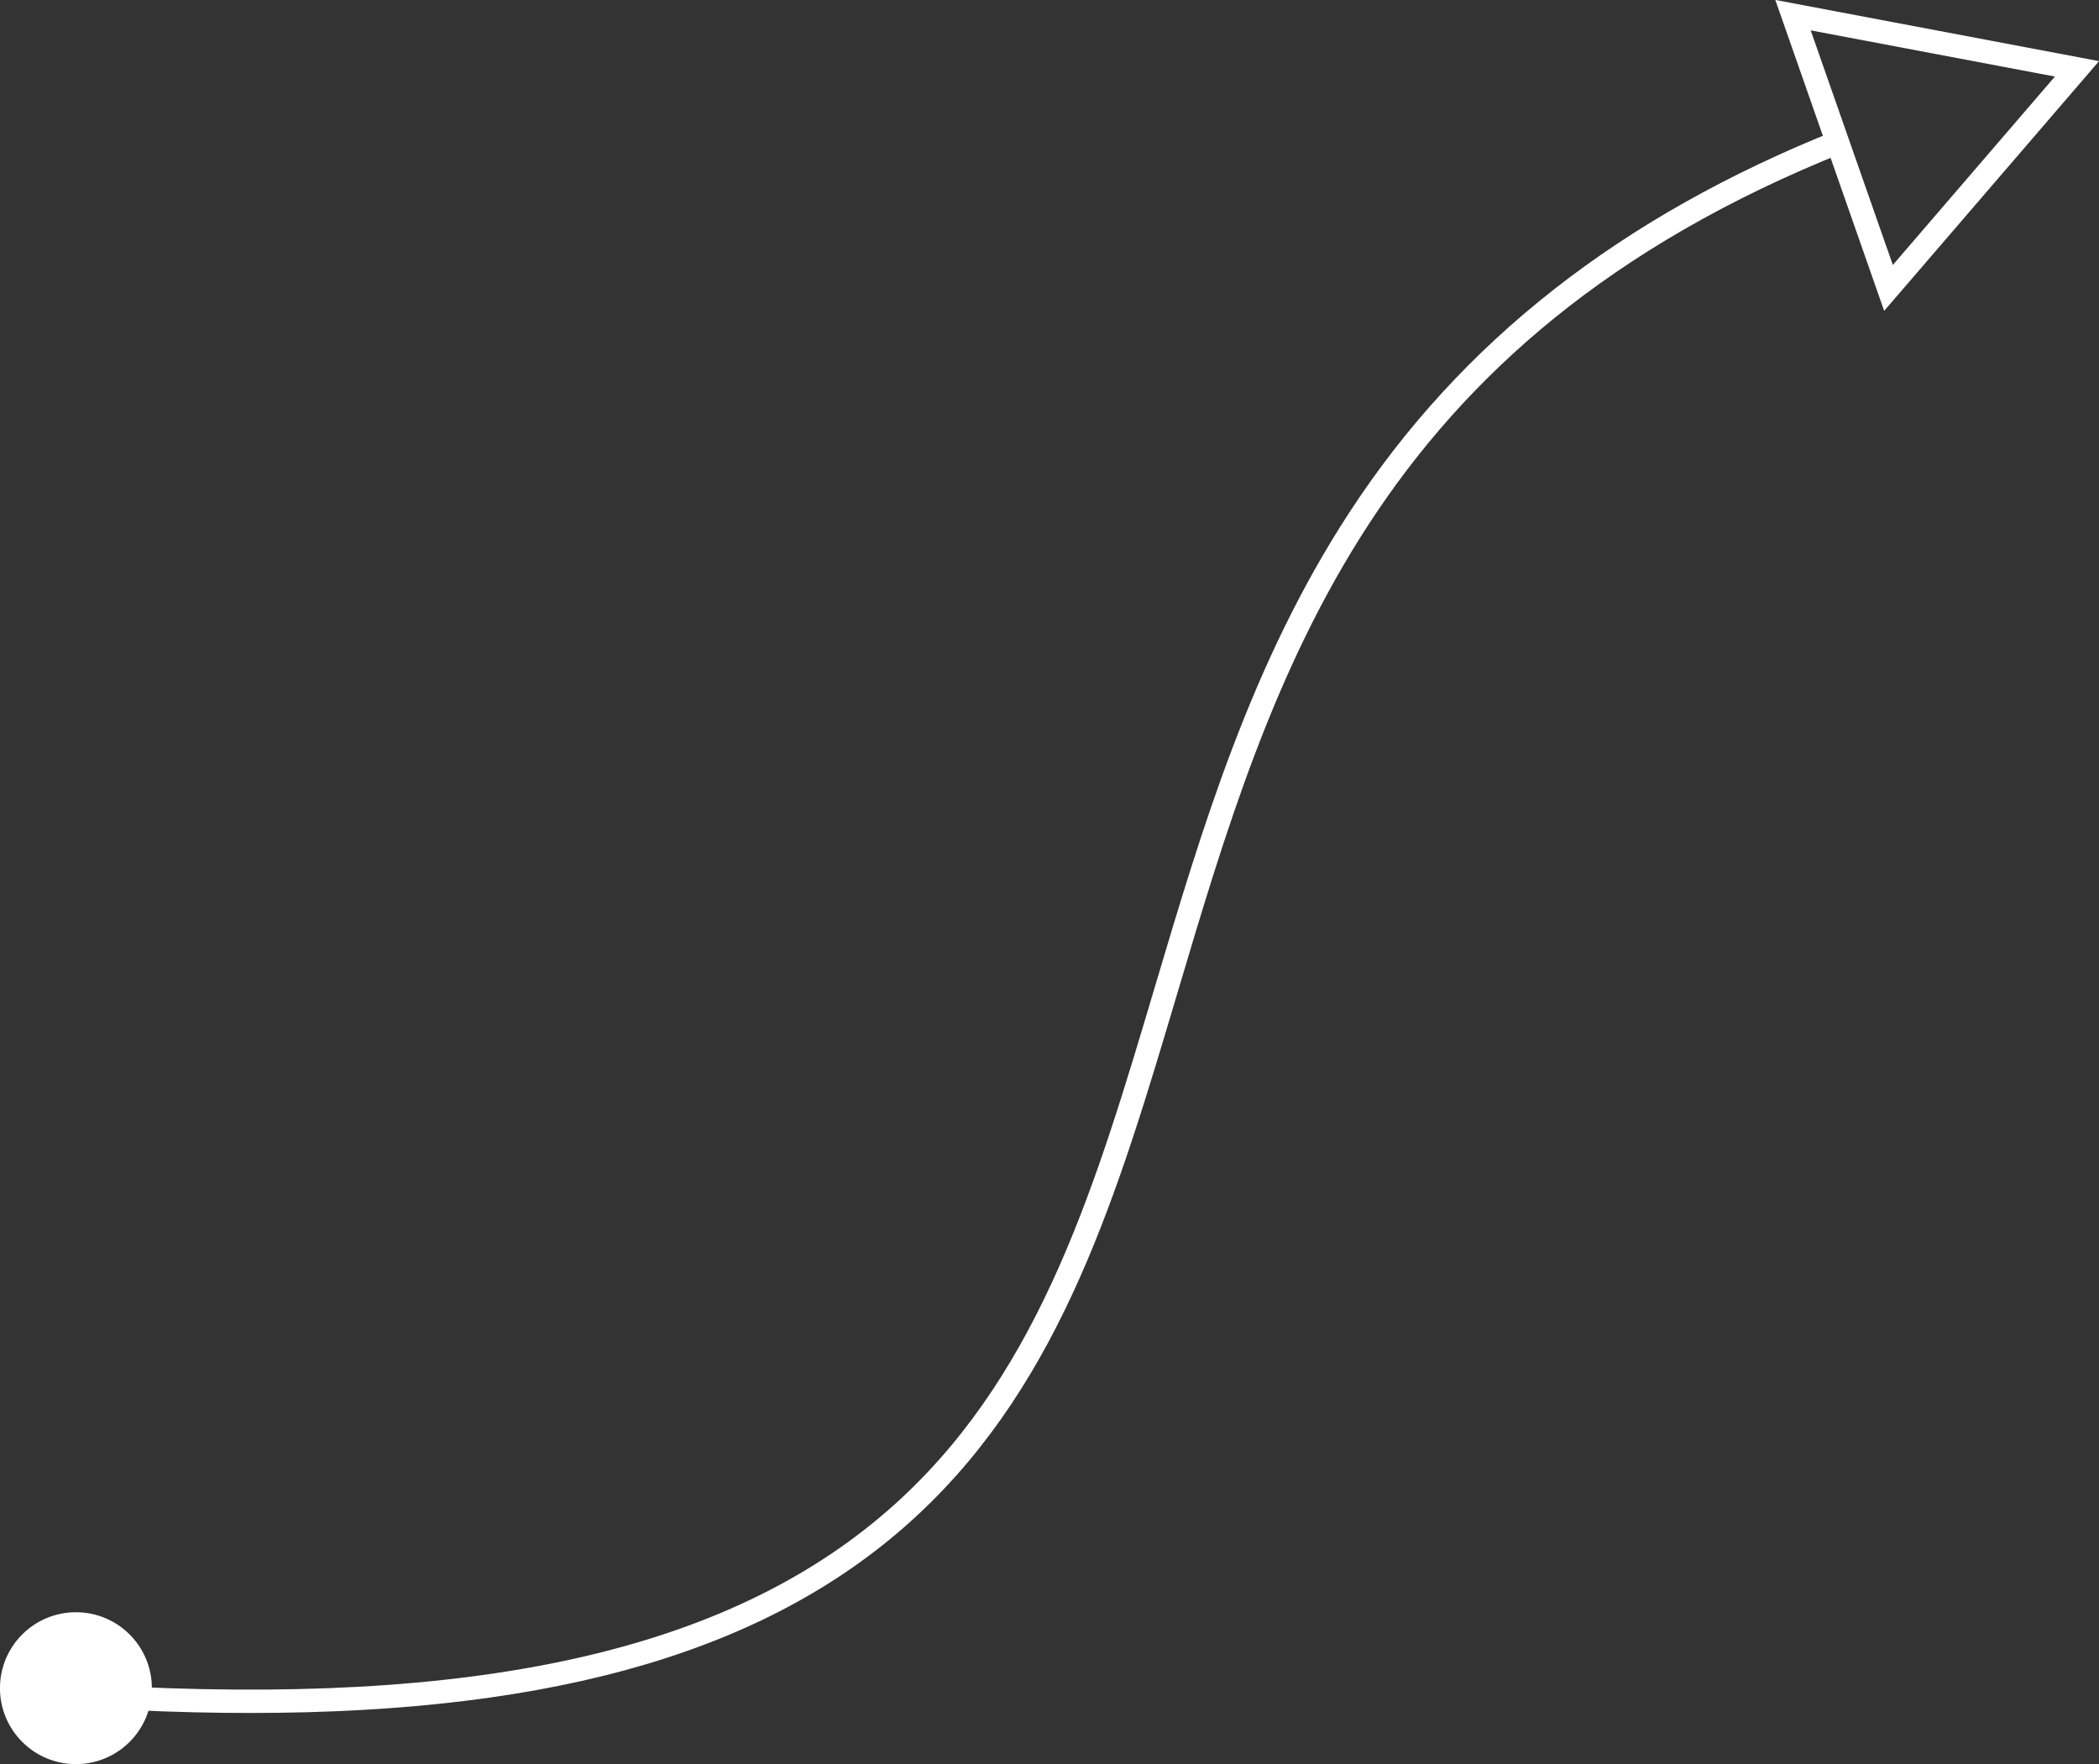 <?xml version="1.0" encoding="UTF-8" standalone="no"?><svg xmlns="http://www.w3.org/2000/svg" xmlns:xlink="http://www.w3.org/1999/xlink" data-name="Layer 1" fill="#ffffff" height="528.7" preserveAspectRatio="xMidYMid meet" version="1" viewBox="188.8 233.4 629.0 528.7" width="629" zoomAndPan="magnify"><rect x="188.8" y="233.4" width="629.0" height="528.7" fill="#333333" stroke="none"/><g id="change1_1"><path d="m263.79,746.72c-11.2,0-22.8-.28-34.85-.83l.32-6.99c109.91,5.05,182.95-12.97,229.86-56.72,41.86-39.04,58.31-94.38,75.73-152.96,14.19-47.73,28.87-97.08,58.25-142.17,33.41-51.25,81.22-88.76,146.16-114.67l2.59,6.5c-142.13,56.7-171.7,156.15-200.29,252.33-17.7,59.52-34.41,115.74-77.66,156.08-43.17,40.26-107.28,59.43-200.1,59.43Z"/></g><g id="change1_2"><path d="m753.42,326.56l-32.62-93.18,97.01,18.34-64.39,74.84Zm-22.01-84.05l24.61,70.29,48.57-56.46-73.18-13.84Z"/></g><g id="change1_3"><circle cx="211.55" cy="739.29" r="22.76"/></g></svg>